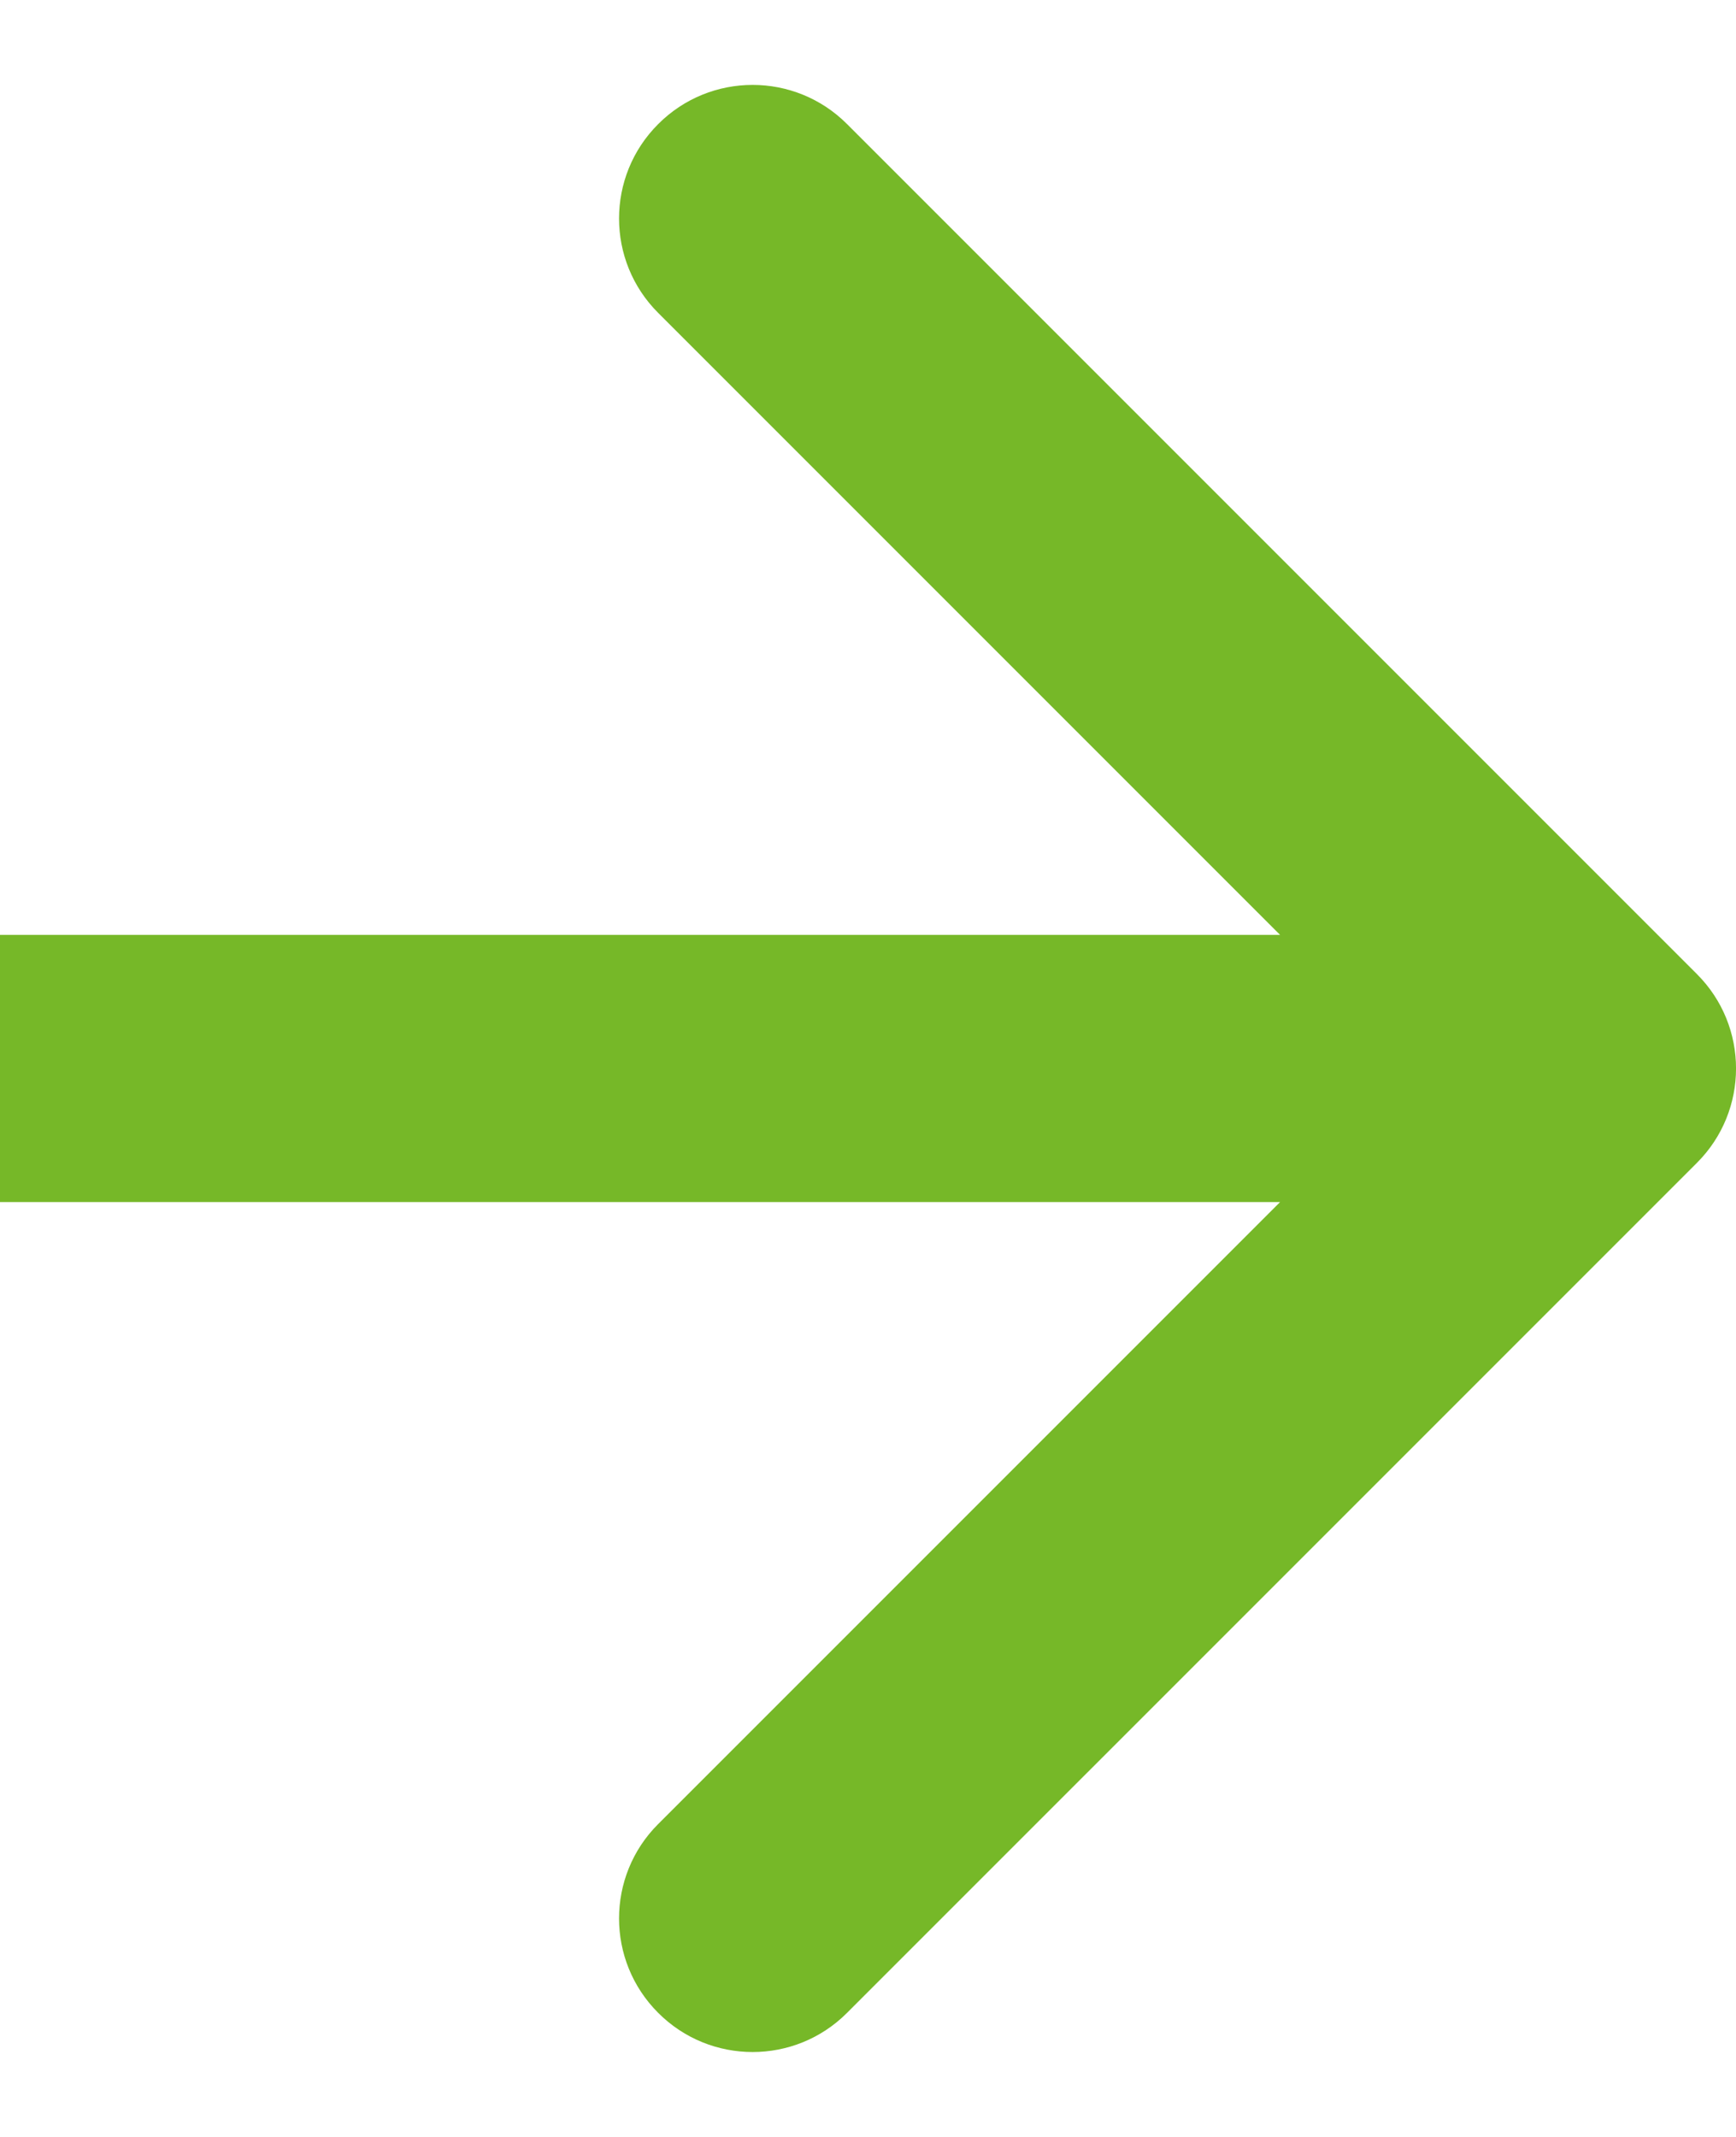 <svg clip-rule="evenodd" fill-rule="evenodd" stroke-linejoin="round" stroke-miterlimit="2" viewBox="0 0 13 16" xmlns="http://www.w3.org/2000/svg"><path d="m12.707 8.707c.391-.39.391-1.024 0-1.414l-6.364-6.364c-.39-.391-1.024-.391-1.414 0-.391.39-.391 1.024 0 1.414l5.657 5.657-5.657 5.657c-.391.39-.391 1.024 0 1.414.39.391 1.024.391 1.414 0zm-12.707.293h12v-2h-12z" fill="#76b828" fill-rule="nonzero"/></svg>